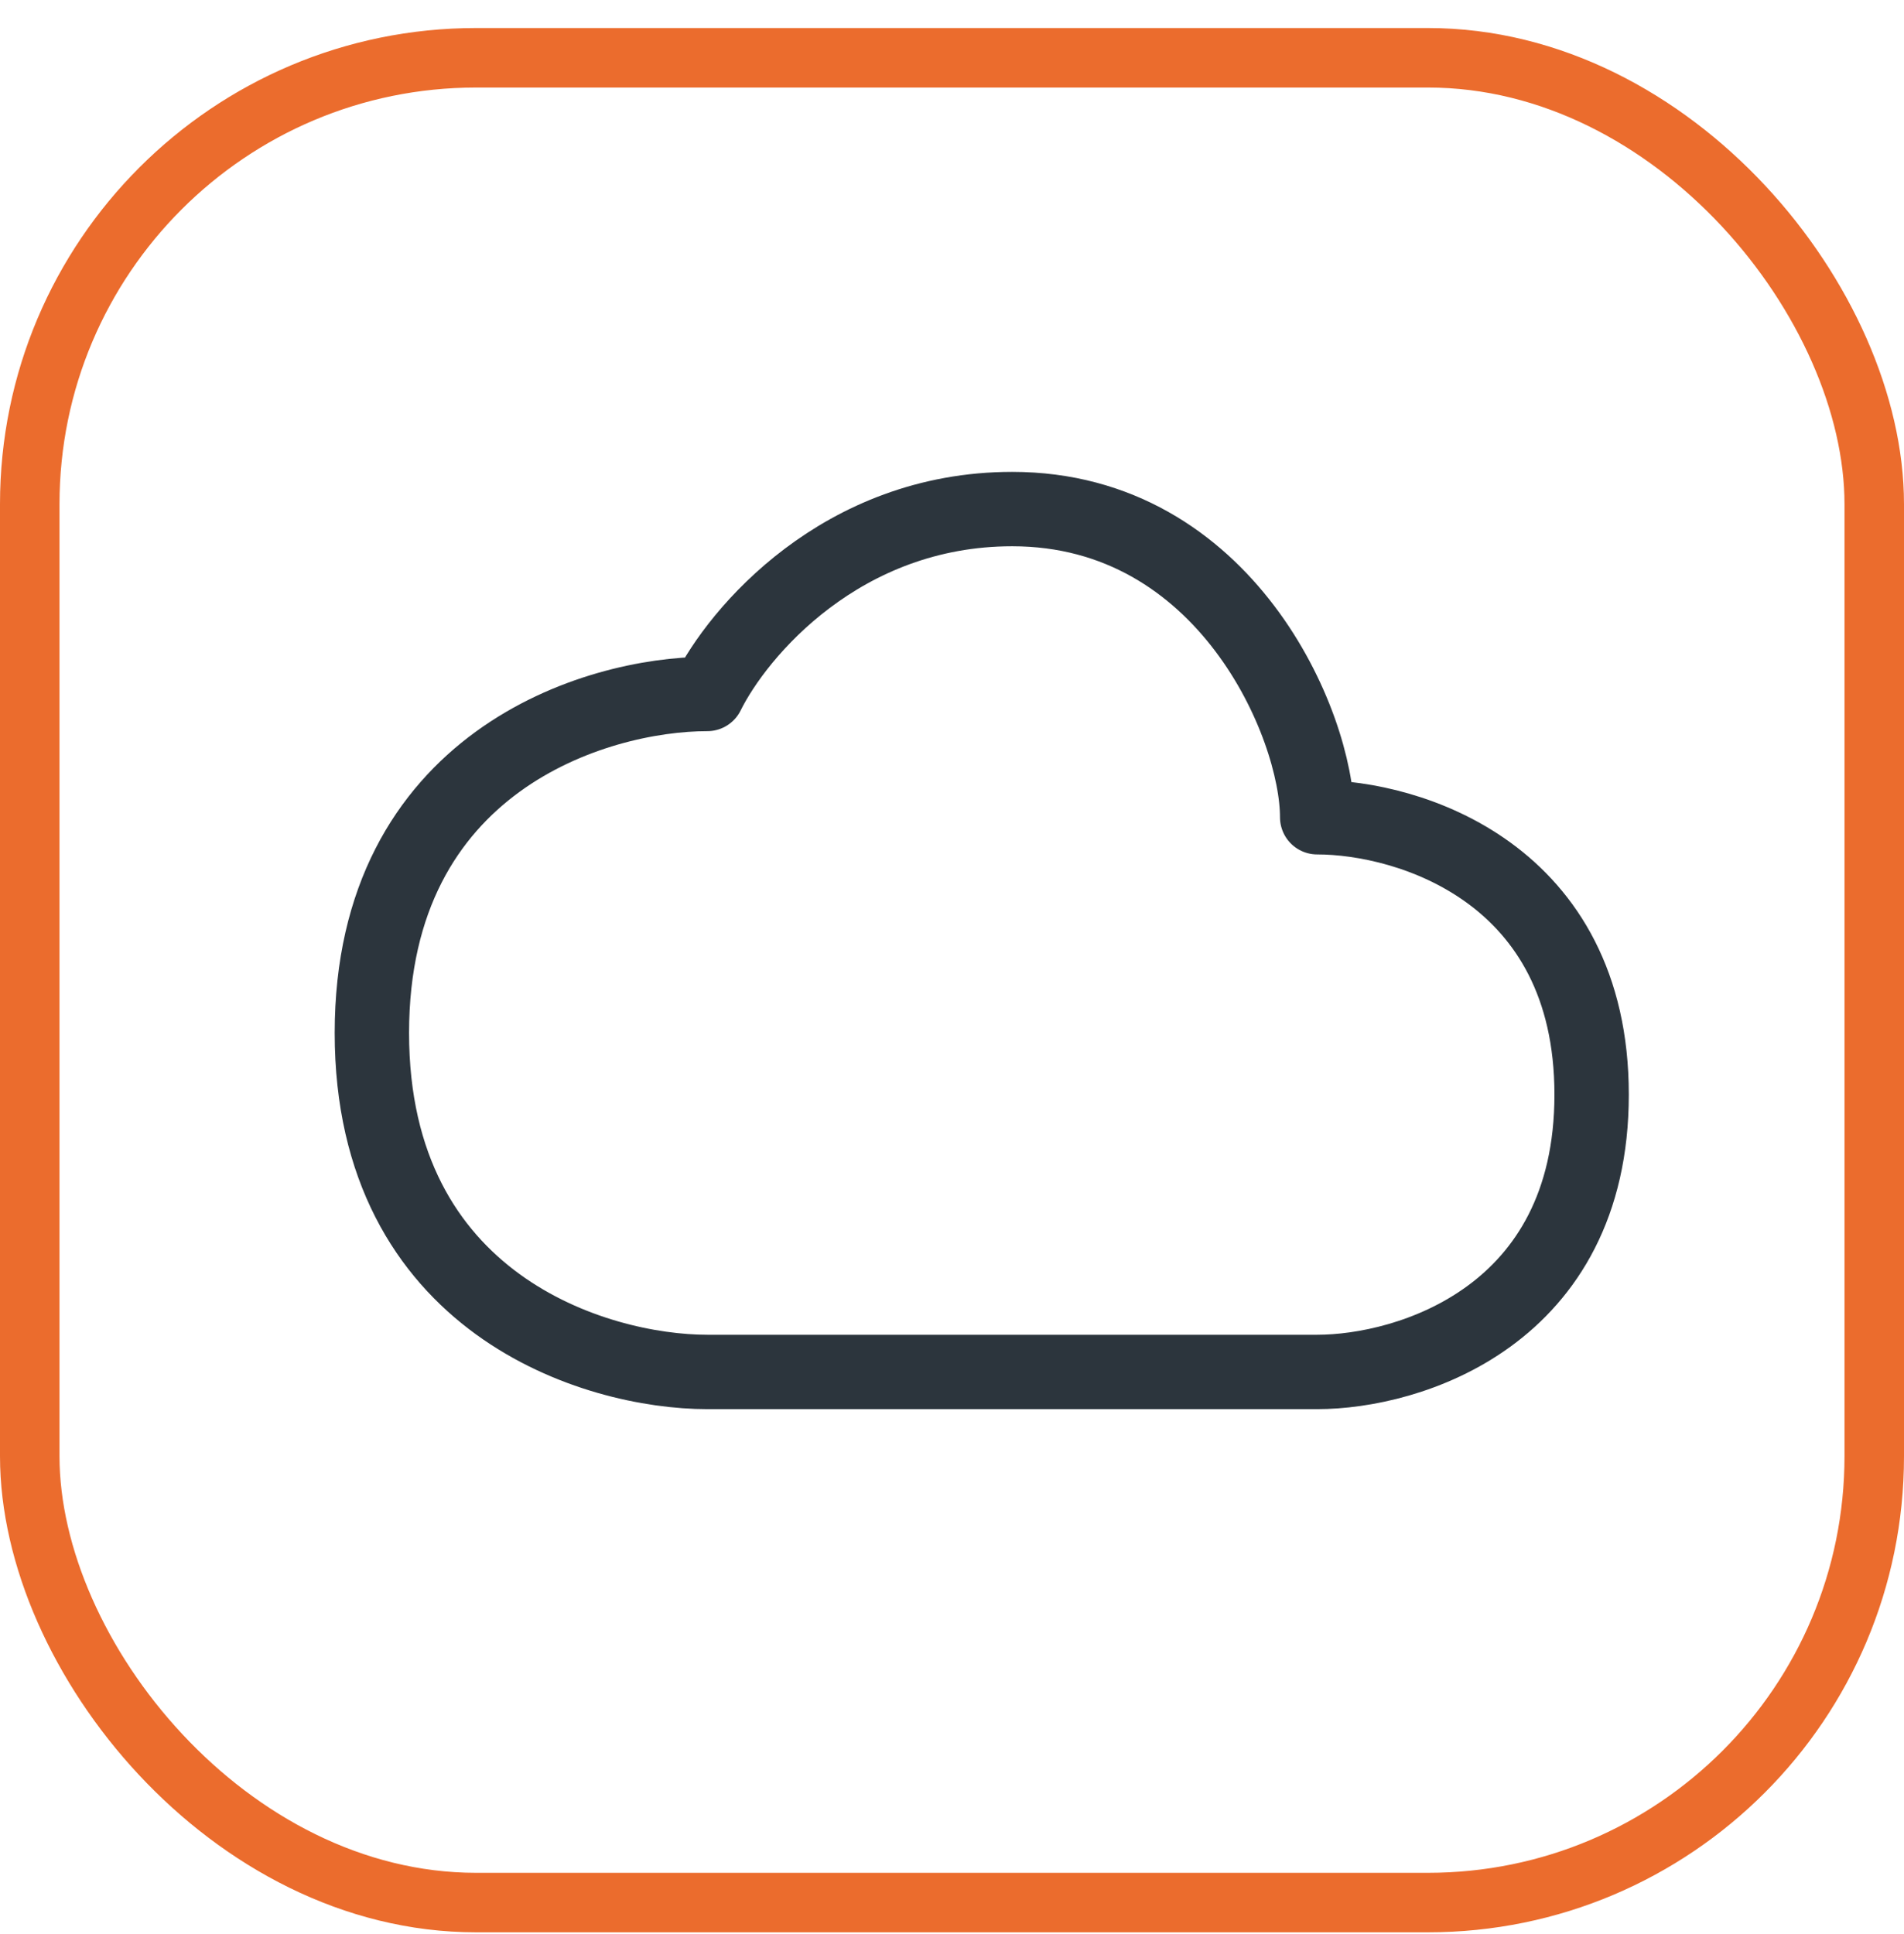 <svg width="64" height="65" viewBox="0 0 64 65" fill="none" xmlns="http://www.w3.org/2000/svg">
<rect x="1" y="1.942" width="62" height="62" rx="15" stroke="#EB6C2D" stroke-width="2"/>
<path d="M12.5 34.716C12.5 43.83 20.017 46.109 23.775 46.109H44.275C47.35 46.109 53.5 44.245 53.5 36.788C53.5 29.33 47.35 27.466 44.275 27.466C44.275 24.359 41.2 17.109 34.025 17.109C28.285 17.109 24.8 21.252 23.775 23.323C20.017 23.323 12.5 25.602 12.5 34.716Z" stroke="#2C353D" stroke-width="2.5" stroke-linecap="round" stroke-linejoin="round"/>
</svg>
